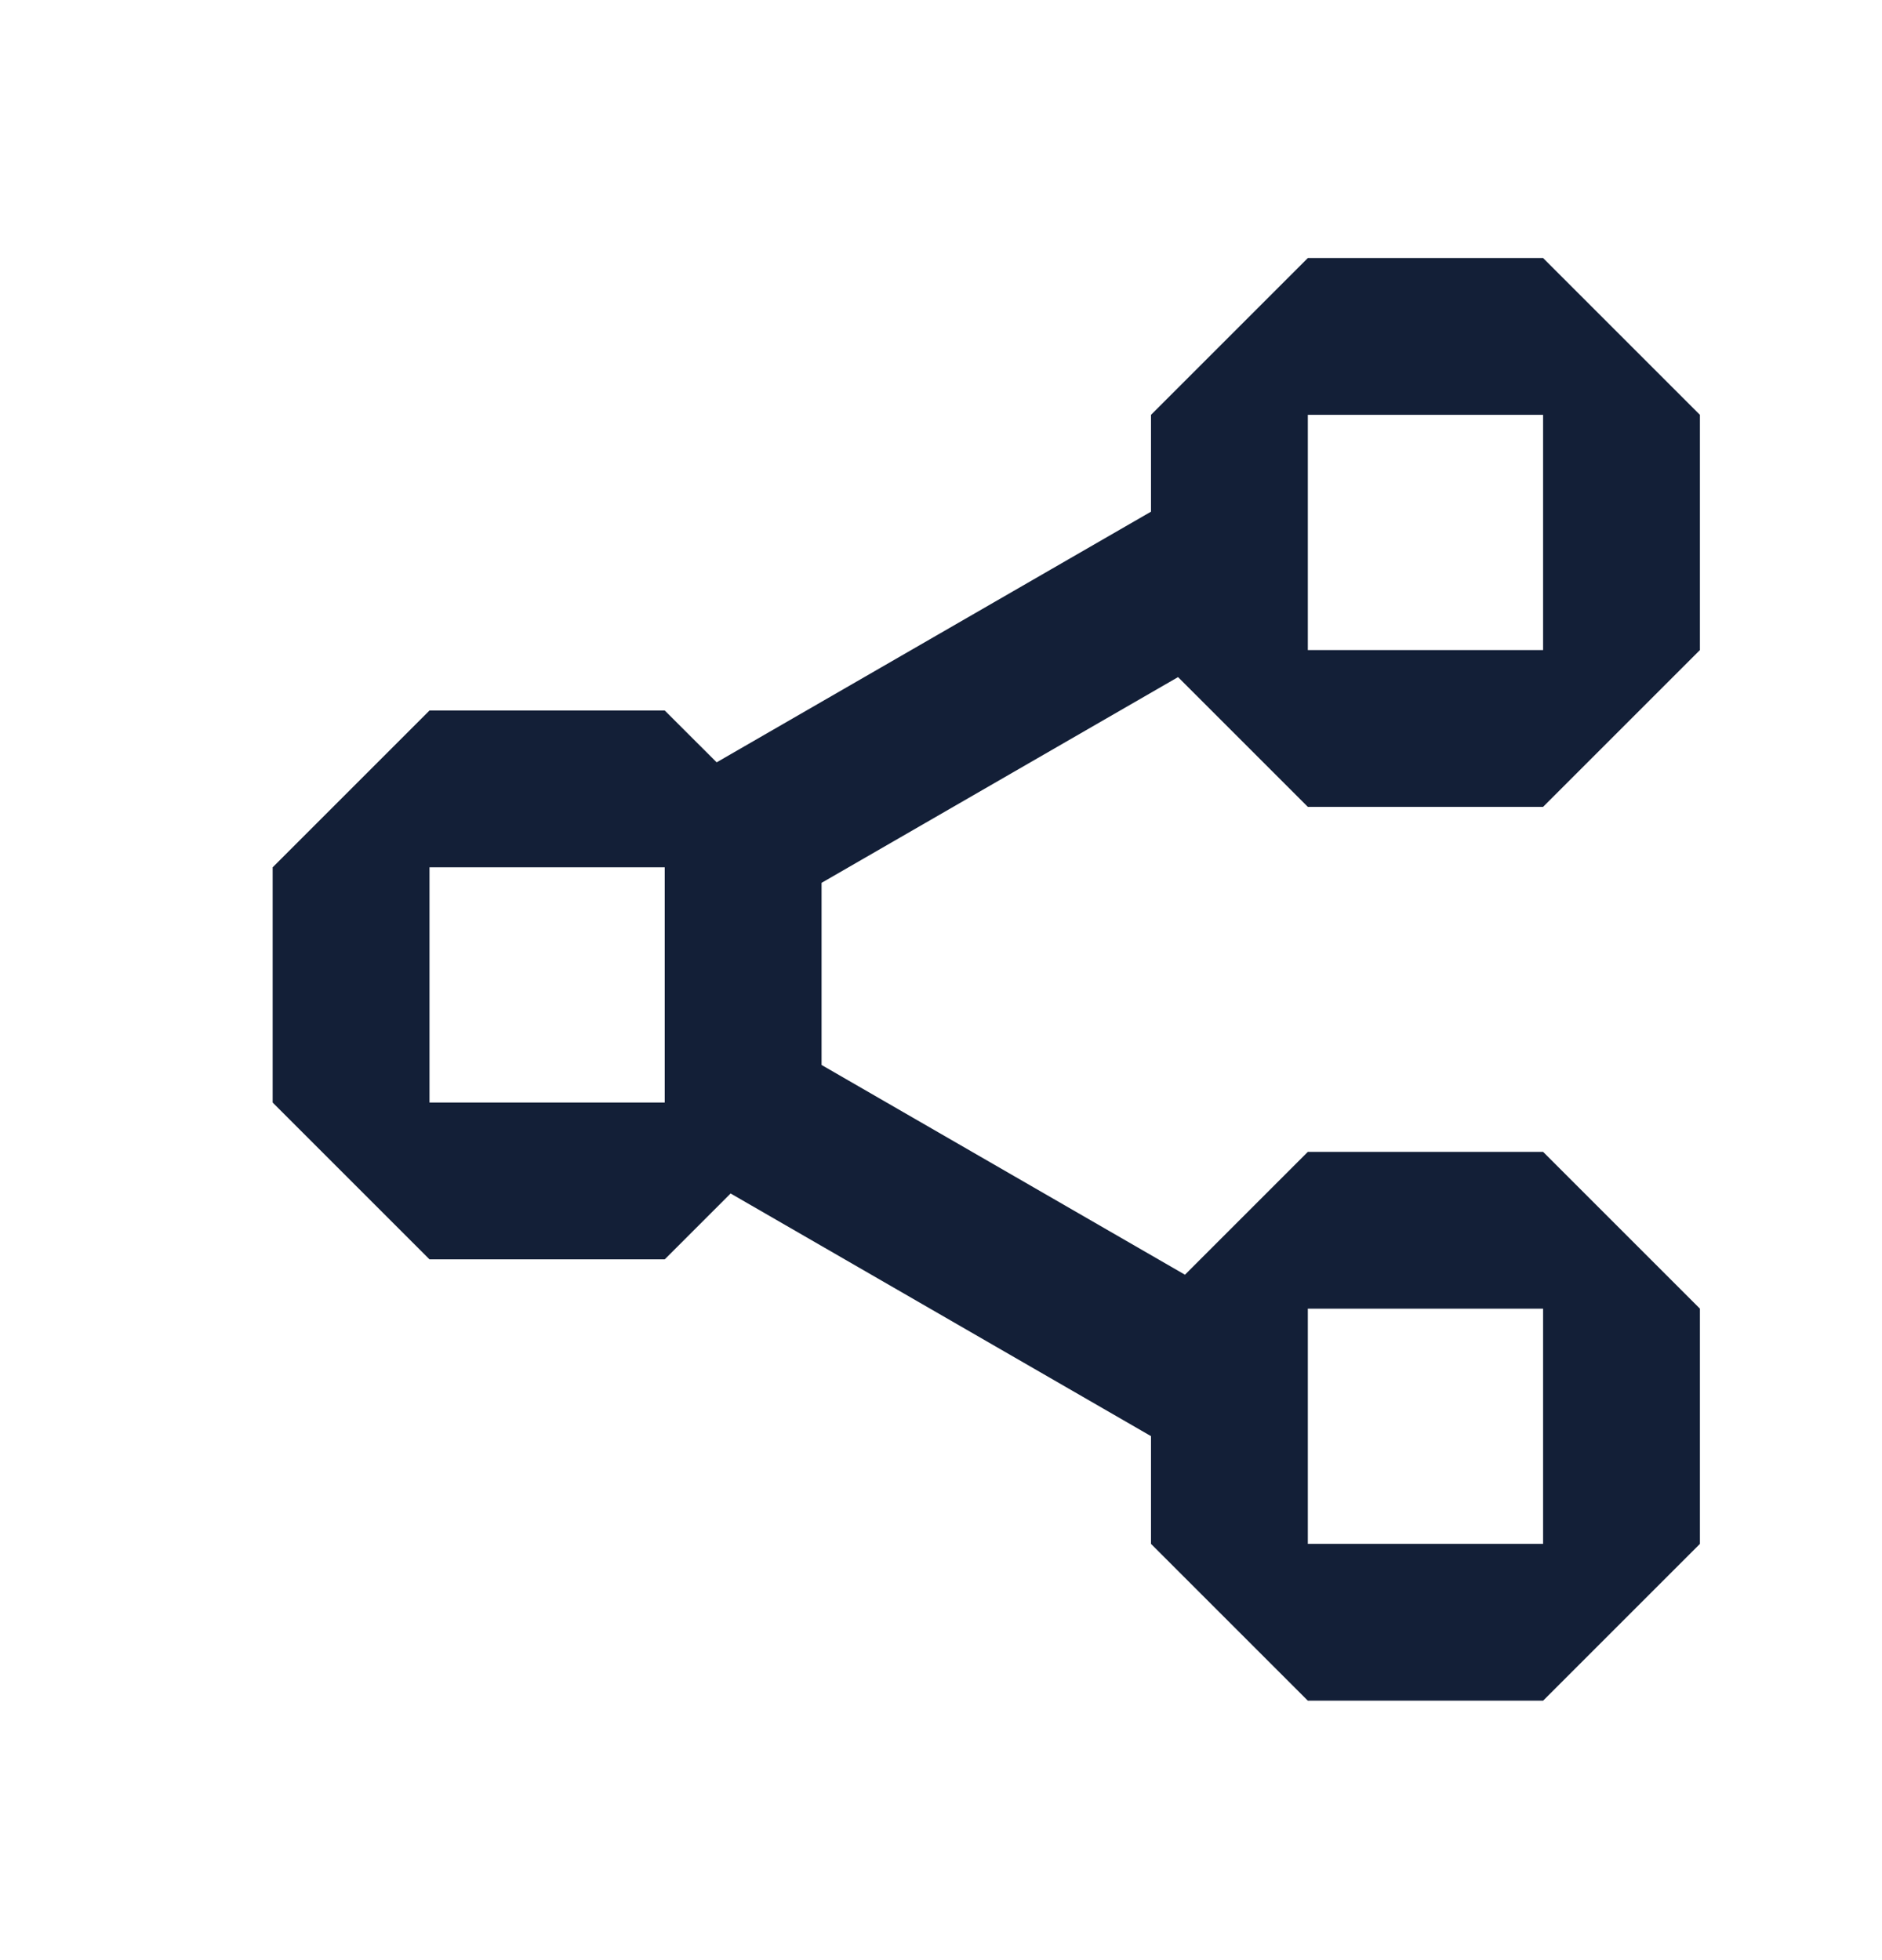 <svg width="24" height="25" viewBox="0 0 24 25" fill="none" xmlns="http://www.w3.org/2000/svg">
<path fill-rule="evenodd" clip-rule="evenodd" d="M16.678 3.291H19.678L21.678 5.291V8.291L19.678 10.291L16.678 10.291L15.023 8.636L10.477 11.26V13.583L15.111 16.258L16.678 14.691L19.678 14.691L21.678 16.691V19.691L19.678 21.691H16.678L14.678 19.691V18.317L9.317 15.222L8.477 16.062L5.477 16.062L3.477 14.062L3.477 11.062L5.477 9.062H8.477L9.139 9.723L14.678 6.526L14.678 5.291L16.678 3.291ZM16.678 5.291H19.678L19.678 8.291H16.678V5.291ZM19.678 16.691H16.678V19.691H19.678L19.678 16.691ZM5.477 11.062H8.477V14.062H5.477V11.062Z" fill="#131F37"/>
</svg>
